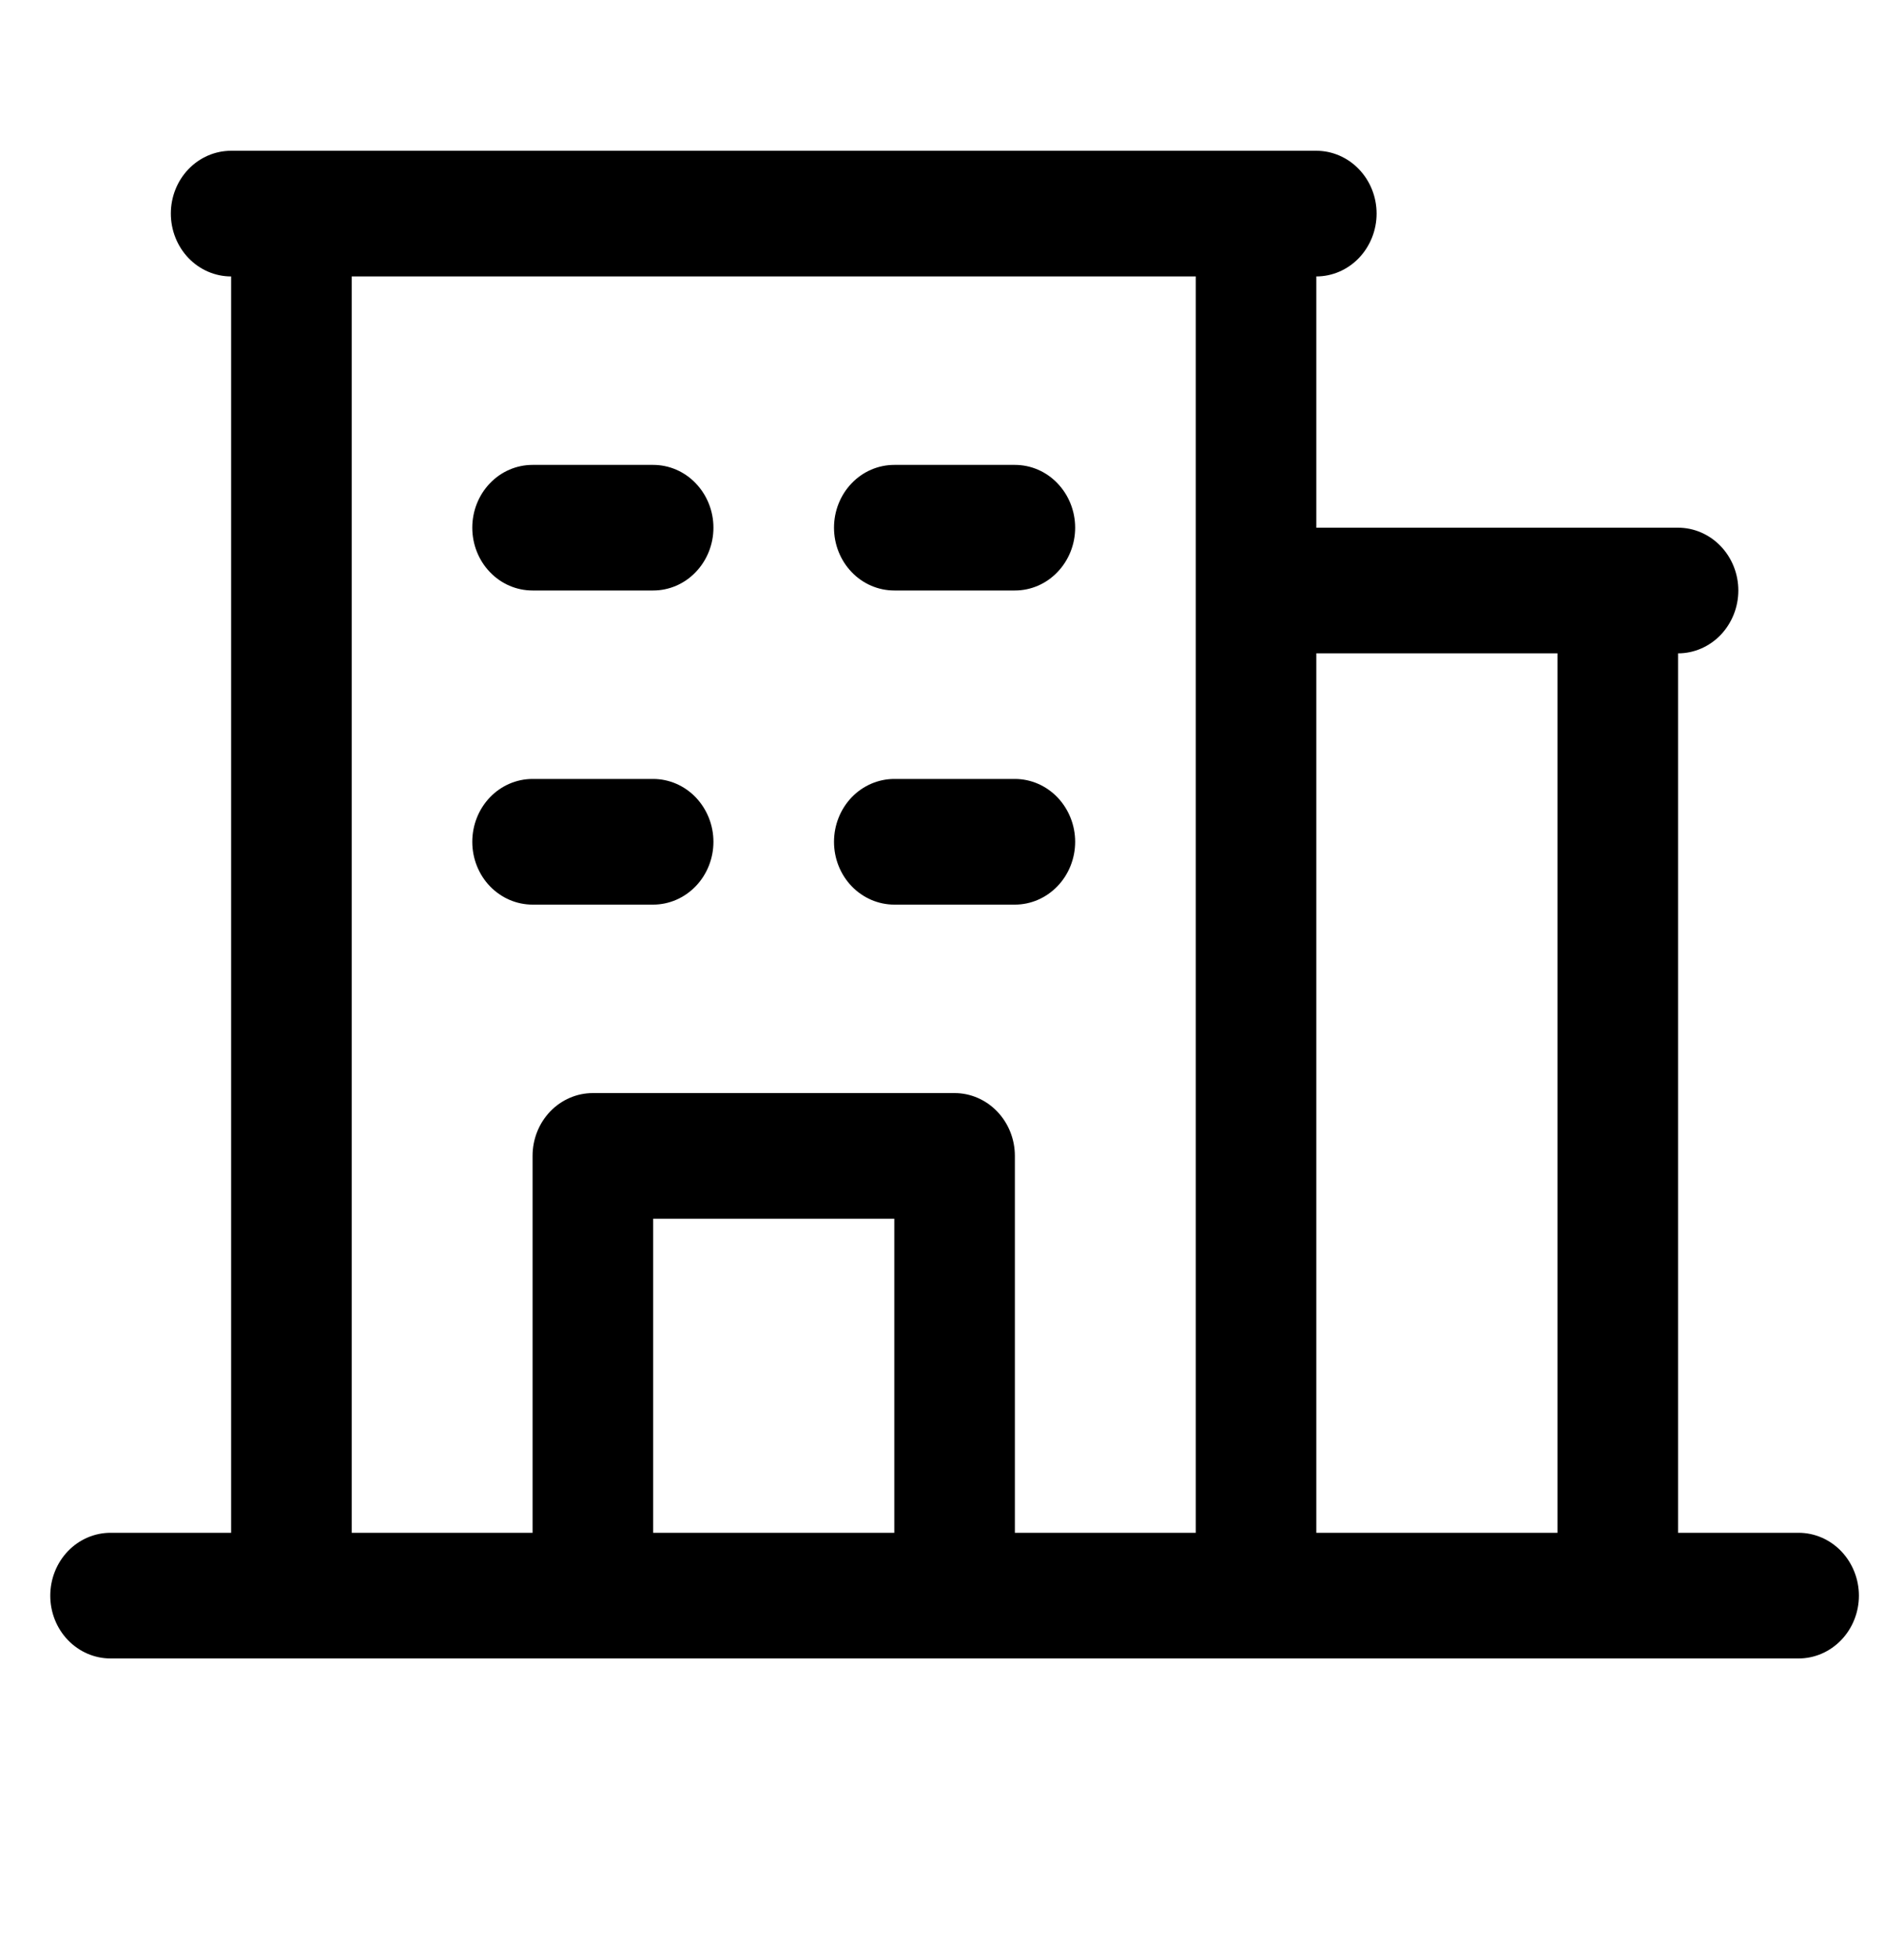 <?xml version="1.0" encoding="UTF-8"?> <svg xmlns="http://www.w3.org/2000/svg" width="25" height="26" viewBox="0 0 25 26" fill="none"><g clip-path="url(#clip0_2019_356)"><path d="M23.867 20.333H22.267V8.667C22.479 8.667 22.682 8.579 22.832 8.423C22.982 8.266 23.067 8.054 23.067 7.833C23.067 7.612 22.982 7.4 22.832 7.244C22.682 7.088 22.479 7 22.267 7H17.467V3.667C17.679 3.667 17.882 3.579 18.032 3.423C18.182 3.266 18.267 3.054 18.267 2.833C18.267 2.612 18.182 2.4 18.032 2.244C17.882 2.088 17.679 2 17.467 2H3.067C2.854 2 2.651 2.088 2.501 2.244C2.351 2.4 2.267 2.612 2.267 2.833C2.267 3.054 2.351 3.266 2.501 3.423C2.651 3.579 2.854 3.667 3.067 3.667V20.333H1.467C1.254 20.333 1.051 20.421 0.901 20.577C0.751 20.734 0.667 20.946 0.667 21.167C0.667 21.388 0.751 21.6 0.901 21.756C1.051 21.912 1.254 22 1.467 22H23.867C24.079 22 24.282 21.912 24.432 21.756C24.582 21.6 24.667 21.388 24.667 21.167C24.667 20.946 24.582 20.734 24.432 20.577C24.282 20.421 24.079 20.333 23.867 20.333ZM20.667 8.667V20.333H17.467V8.667H20.667ZM4.667 3.667H15.867V20.333H13.467V15.333C13.467 15.112 13.382 14.9 13.232 14.744C13.082 14.588 12.879 14.5 12.667 14.5H7.867C7.654 14.5 7.451 14.588 7.301 14.744C7.151 14.9 7.067 15.112 7.067 15.333V20.333H4.667V3.667ZM11.867 20.333H8.667V16.167H11.867V20.333ZM6.267 7C6.267 6.779 6.351 6.567 6.501 6.411C6.651 6.254 6.854 6.167 7.067 6.167H8.667C8.879 6.167 9.082 6.254 9.232 6.411C9.382 6.567 9.467 6.779 9.467 7C9.467 7.221 9.382 7.433 9.232 7.589C9.082 7.746 8.879 7.833 8.667 7.833H7.067C6.854 7.833 6.651 7.746 6.501 7.589C6.351 7.433 6.267 7.221 6.267 7ZM11.067 7C11.067 6.779 11.151 6.567 11.301 6.411C11.451 6.254 11.655 6.167 11.867 6.167H13.467C13.679 6.167 13.882 6.254 14.032 6.411C14.182 6.567 14.267 6.779 14.267 7C14.267 7.221 14.182 7.433 14.032 7.589C13.882 7.746 13.679 7.833 13.467 7.833H11.867C11.655 7.833 11.451 7.746 11.301 7.589C11.151 7.433 11.067 7.221 11.067 7ZM6.267 11.167C6.267 10.946 6.351 10.734 6.501 10.577C6.651 10.421 6.854 10.333 7.067 10.333H8.667C8.879 10.333 9.082 10.421 9.232 10.577C9.382 10.734 9.467 10.946 9.467 11.167C9.467 11.388 9.382 11.6 9.232 11.756C9.082 11.912 8.879 12 8.667 12H7.067C6.854 12 6.651 11.912 6.501 11.756C6.351 11.6 6.267 11.388 6.267 11.167ZM11.067 11.167C11.067 10.946 11.151 10.734 11.301 10.577C11.451 10.421 11.655 10.333 11.867 10.333H13.467C13.679 10.333 13.882 10.421 14.032 10.577C14.182 10.734 14.267 10.946 14.267 11.167C14.267 11.388 14.182 11.6 14.032 11.756C13.882 11.912 13.679 12 13.467 12H11.867C11.655 12 11.451 11.912 11.301 11.756C11.151 11.6 11.067 11.388 11.067 11.167Z" fill="black"></path></g><defs><clipPath id="clip0_2019_356"><rect width="24" height="24" fill="white" transform="translate(0.667)"></rect></clipPath></defs></svg> 